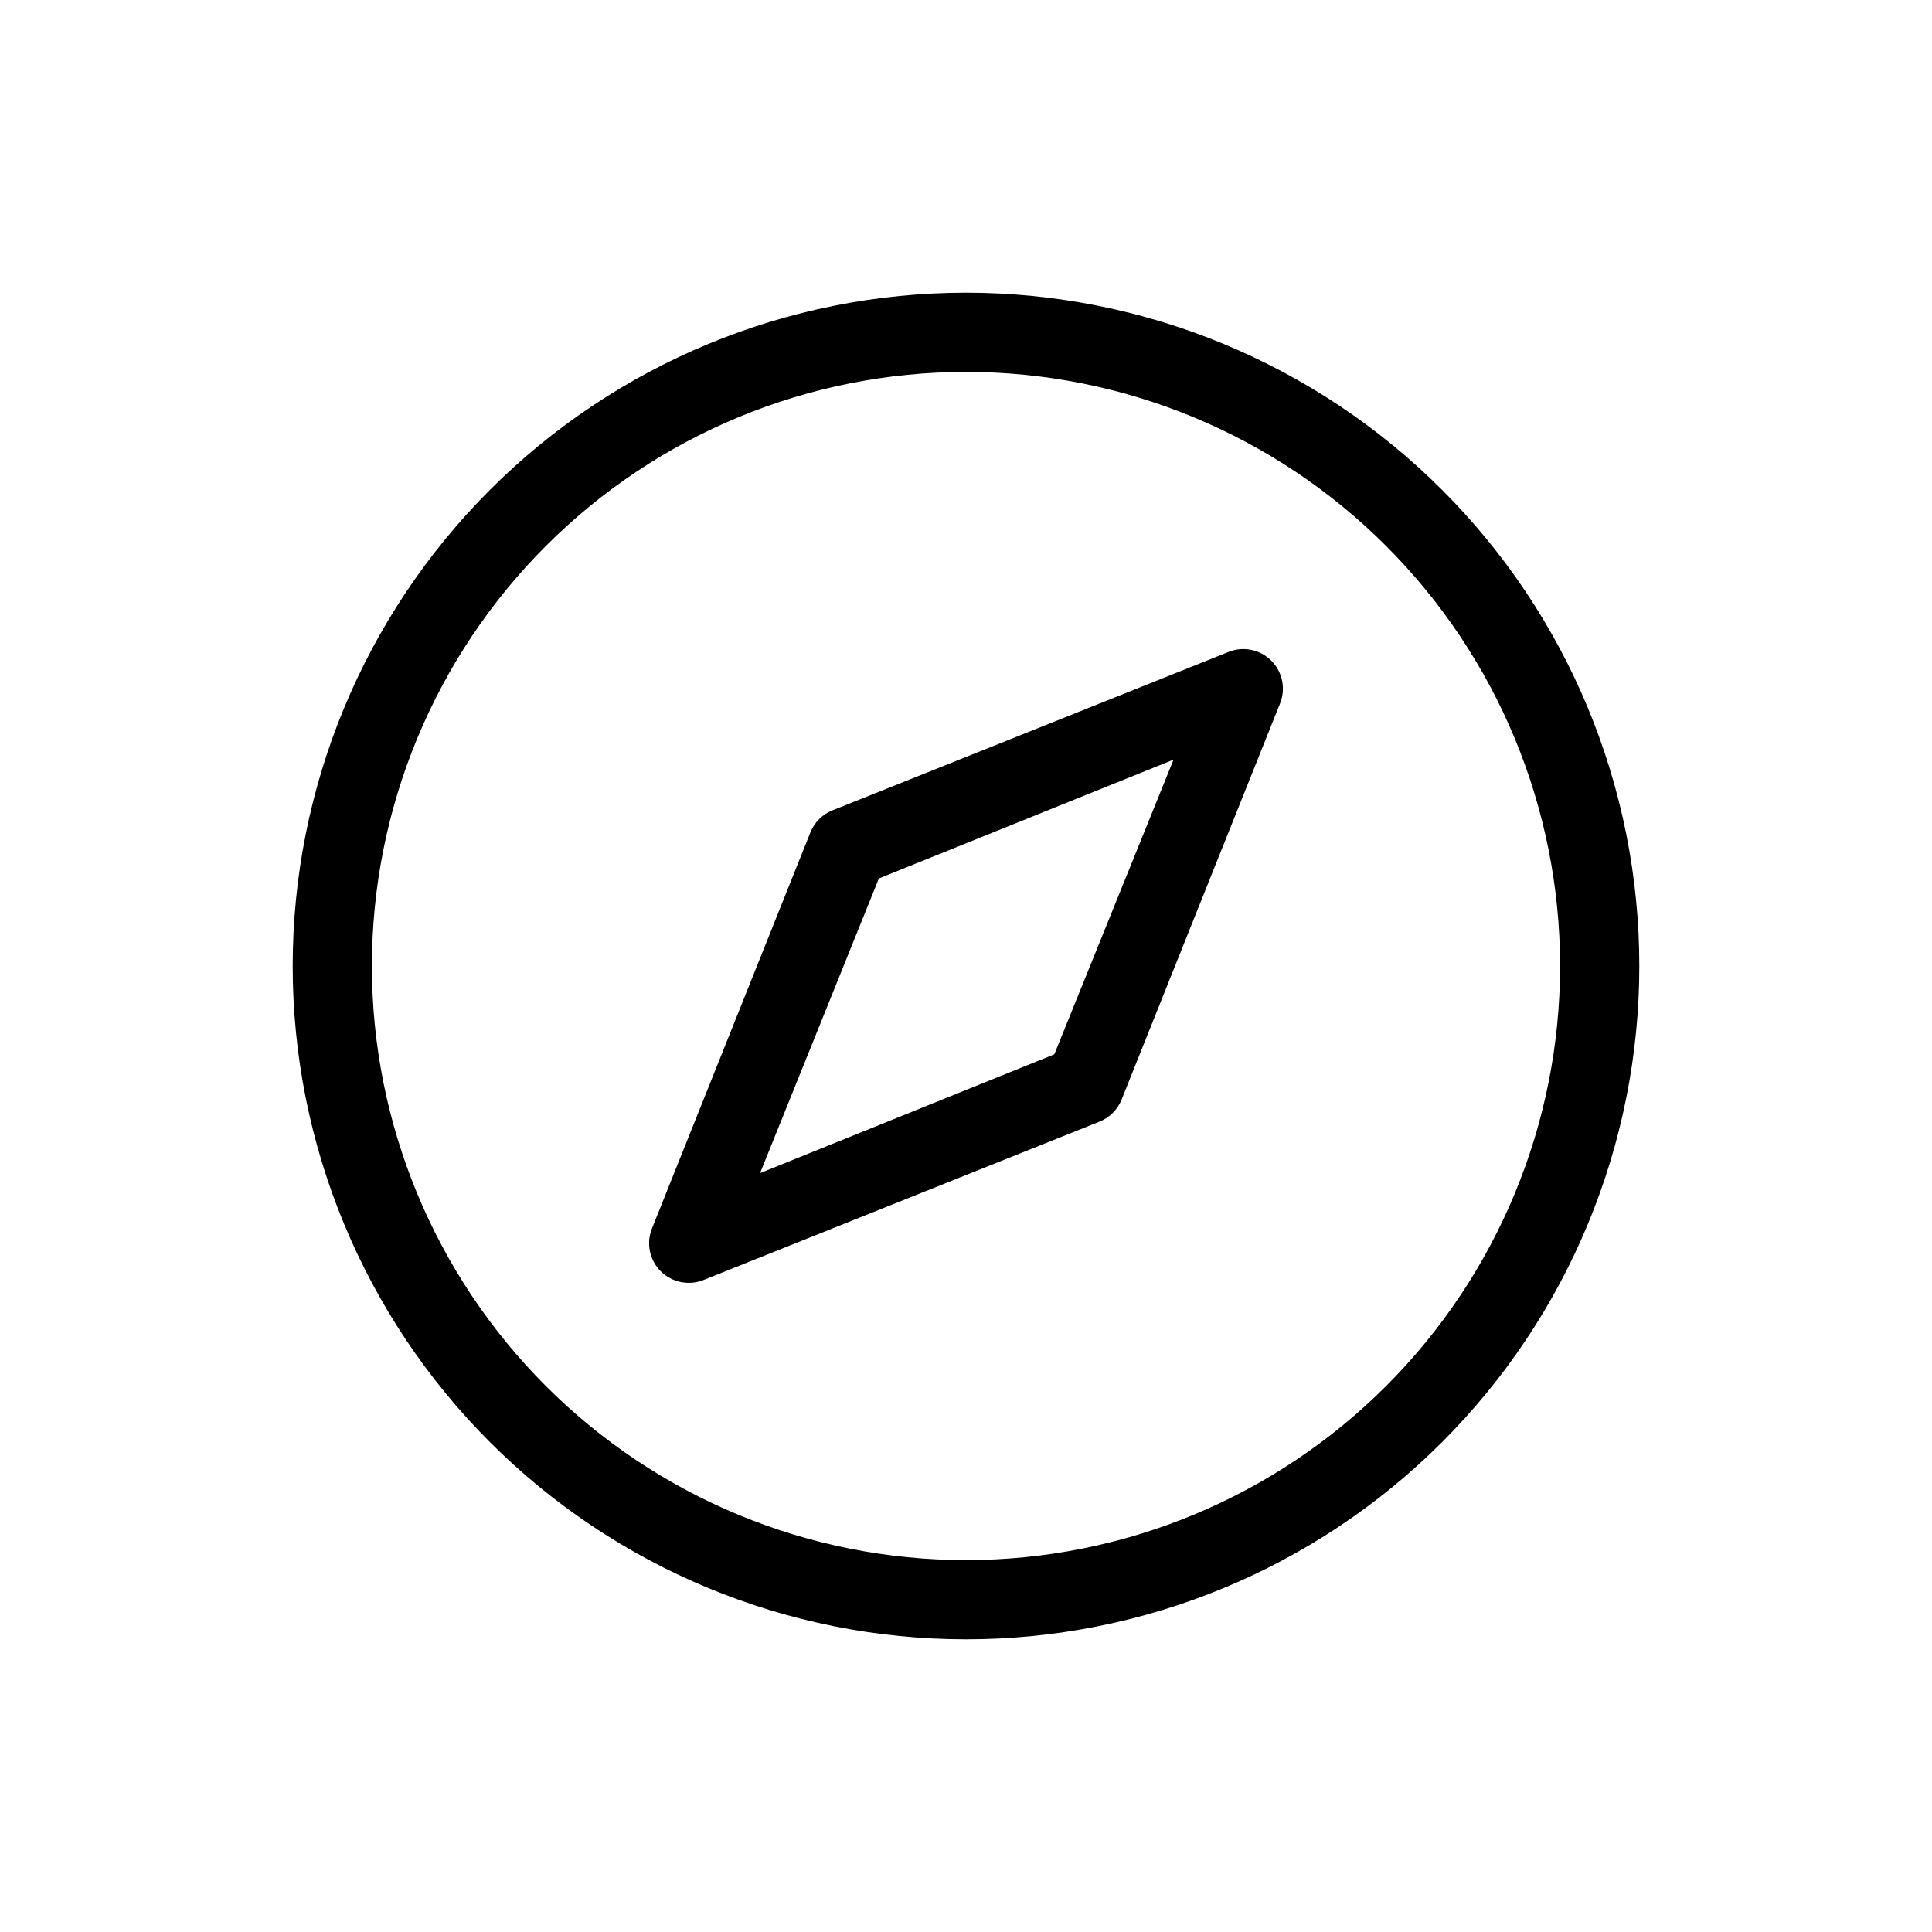 <?xml version="1.0" encoding="UTF-8"?>
<!-- Uploaded to: ICON Repo, www.svgrepo.com, Generator: ICON Repo Mixer Tools -->
<svg fill="#000000" width="800px" height="800px" version="1.1" viewBox="144 144 512 512" xmlns="http://www.w3.org/2000/svg">
 <path d="m400 221.57c-47.324 0-92.711 18.797-126.17 52.262-33.465 33.461-52.262 78.848-52.262 126.17 0 47.32 18.797 92.707 52.262 126.17 33.461 33.465 78.848 52.262 126.17 52.262 47.32 0 92.707-18.797 126.17-52.262 33.465-33.461 52.262-78.848 52.262-126.17 0-47.324-18.797-92.711-52.262-126.17-33.461-33.465-78.848-52.262-126.17-52.262zm0 335.87c-41.758 0-81.805-16.586-111.33-46.113-29.527-29.523-46.113-69.57-46.113-111.32 0-41.758 16.586-81.805 46.113-111.33 29.523-29.527 69.57-46.113 111.33-46.113 41.754 0 81.801 16.586 111.32 46.113 29.527 29.523 46.113 69.57 46.113 111.33 0 41.754-16.586 81.801-46.113 111.32-29.523 29.527-69.57 46.113-111.32 46.113zm69.59-240.68-104.96 41.984-0.004 0.004c-2.684 1.066-4.809 3.191-5.875 5.875l-41.984 104.96c-1.289 3.234-0.891 6.898 1.066 9.781 1.957 2.879 5.211 4.602 8.695 4.598 1.328 0.02 2.652-0.227 3.883-0.734l104.96-41.984c2.684-1.066 4.809-3.191 5.875-5.875l41.984-104.96c1.562-3.898 0.648-8.352-2.32-11.324-2.969-2.969-7.426-3.883-11.324-2.32zm-46.184 106.64-77.984 31.488 31.488-78.09 78.09-31.488z"/>
</svg>